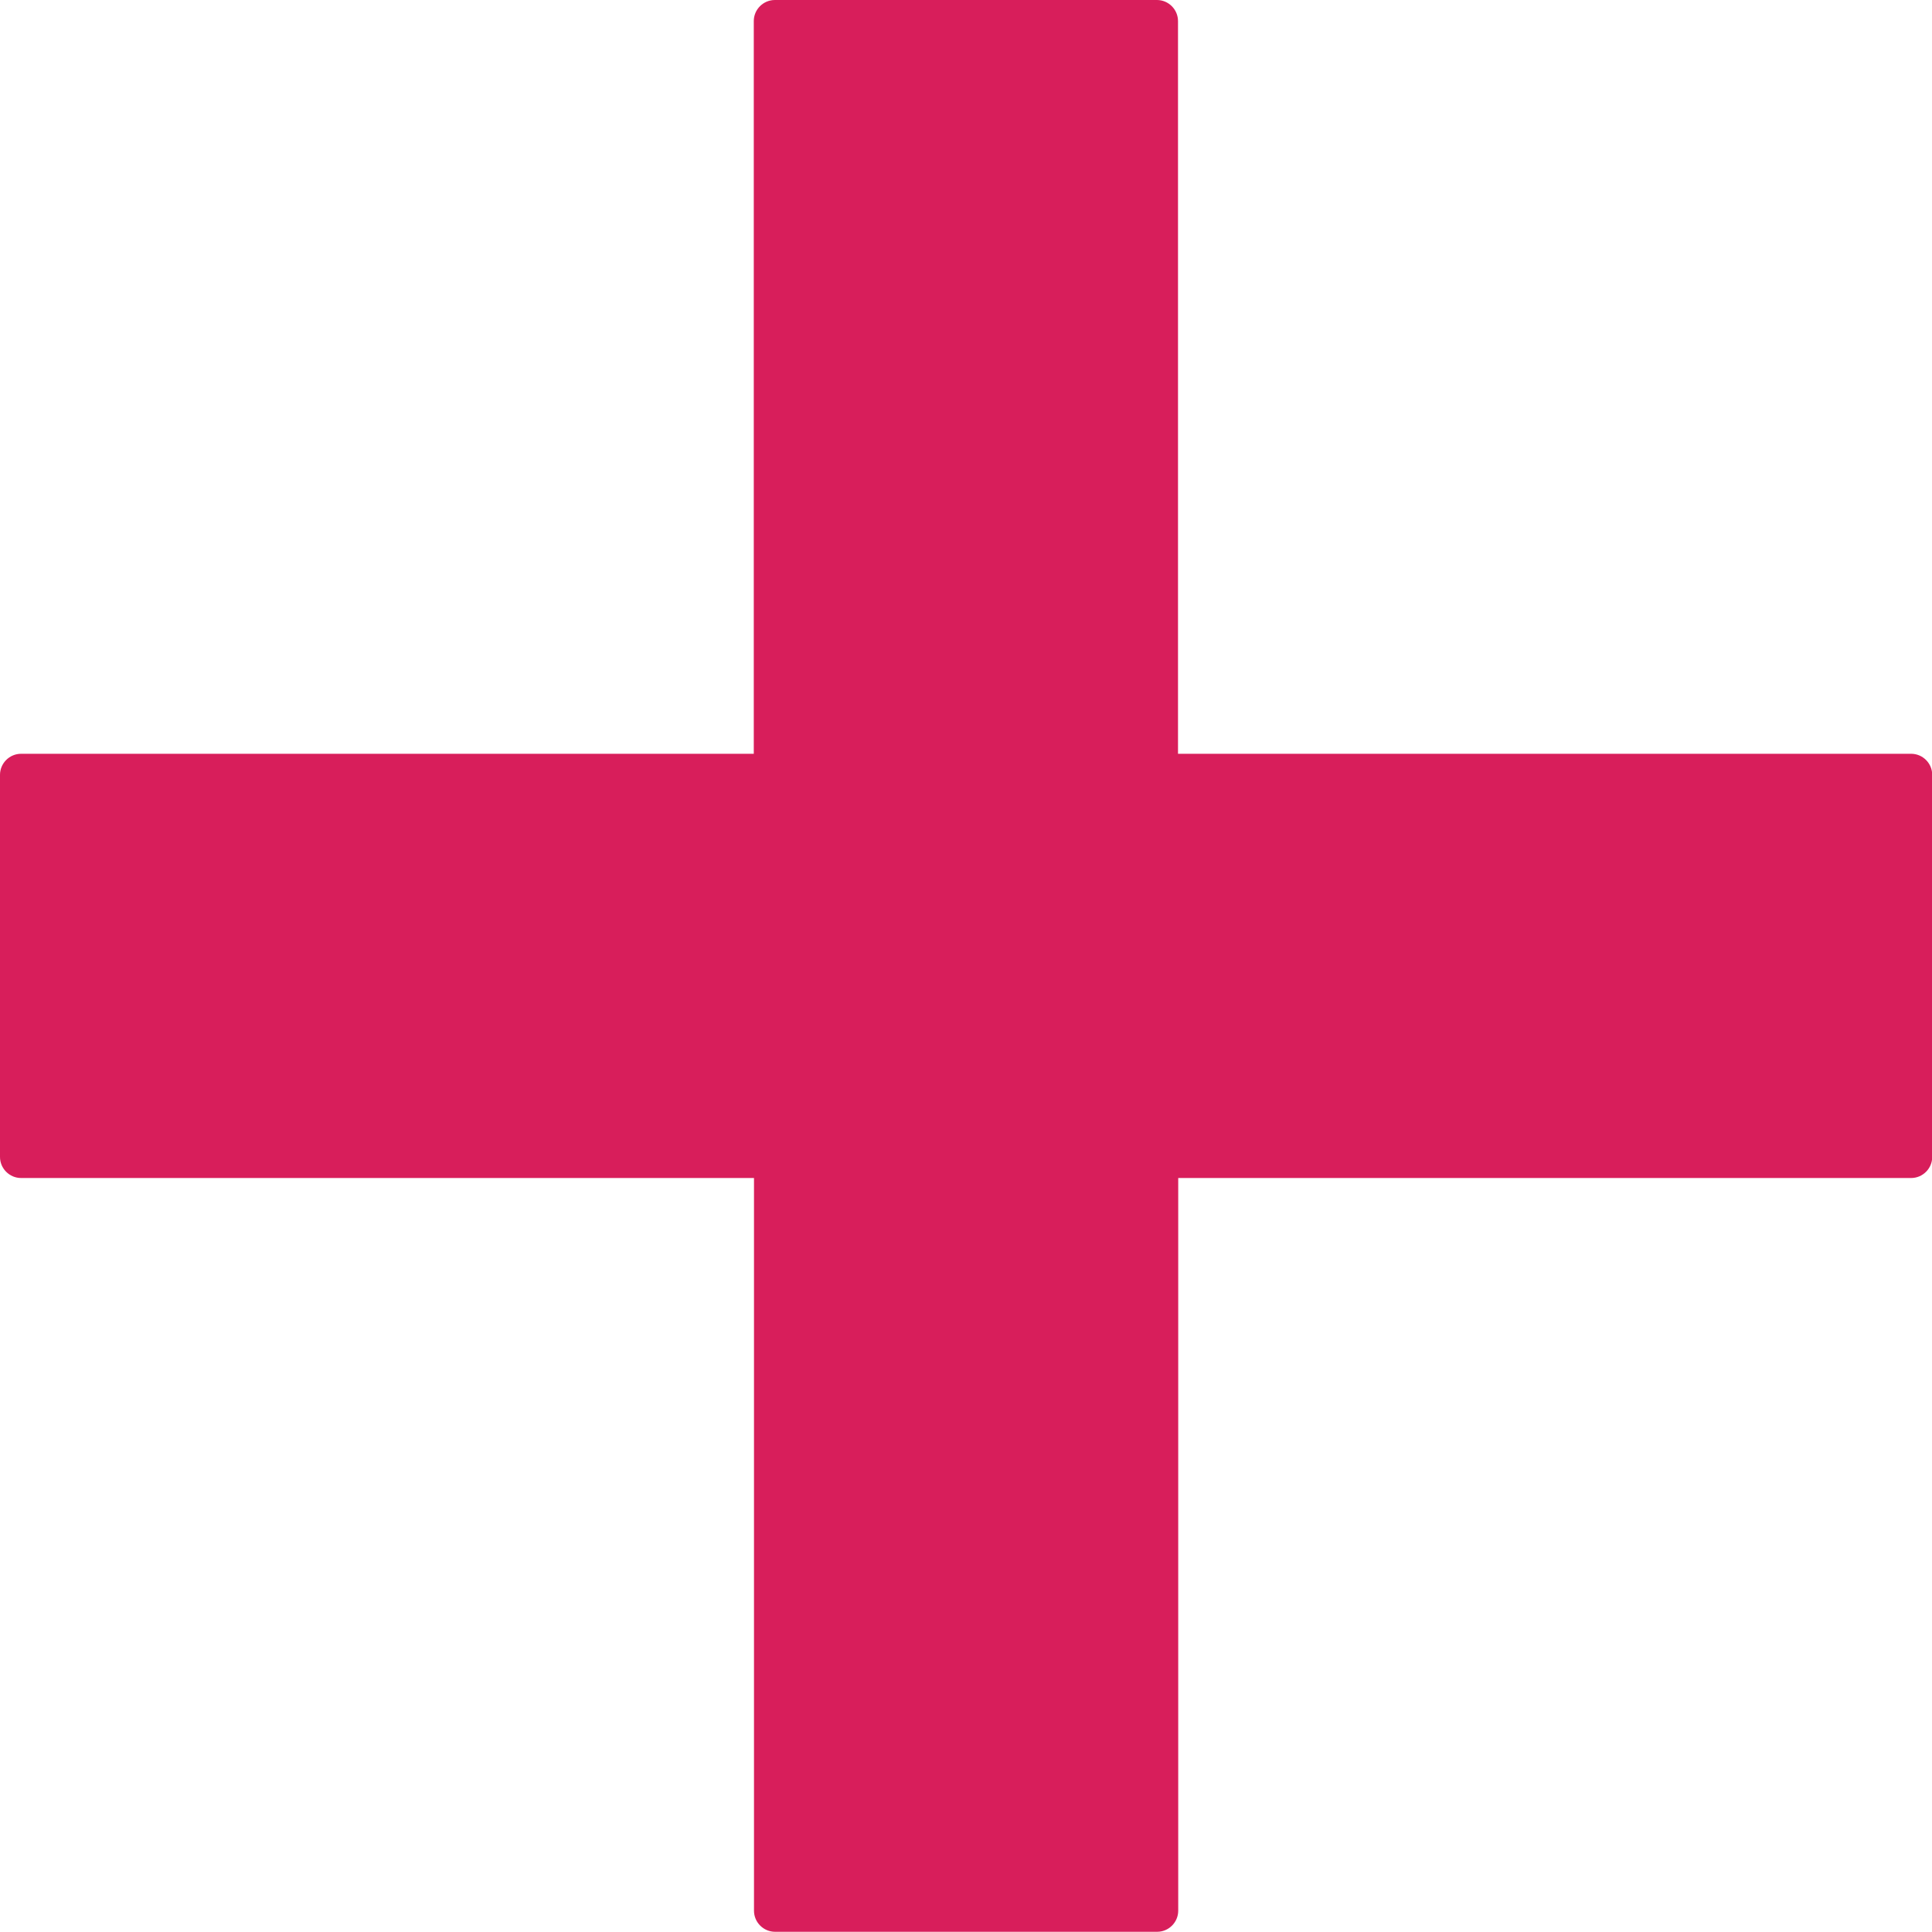 <svg xmlns="http://www.w3.org/2000/svg" id="Layer_1" viewBox="0 0 91.63 91.63"><defs><style>.cls-1{fill:#d81e5b;}</style></defs><path class="cls-1" d="M90.63,35.75h-34.76V1c0-.55-.45-1-1-1h-18.12c-.55,0-1,.45-1,1v34.75H1c-.55,0-1,.45-1,1v18.12c0,.55.45,1,1,1h34.76v34.75c0,.55.45,1,1,1h18.12c.55,0,1-.45,1-1v-34.75h34.76c.55,0,1-.45,1-1v-18.12c0-.55-.45-1-1-1Z"></path></svg>